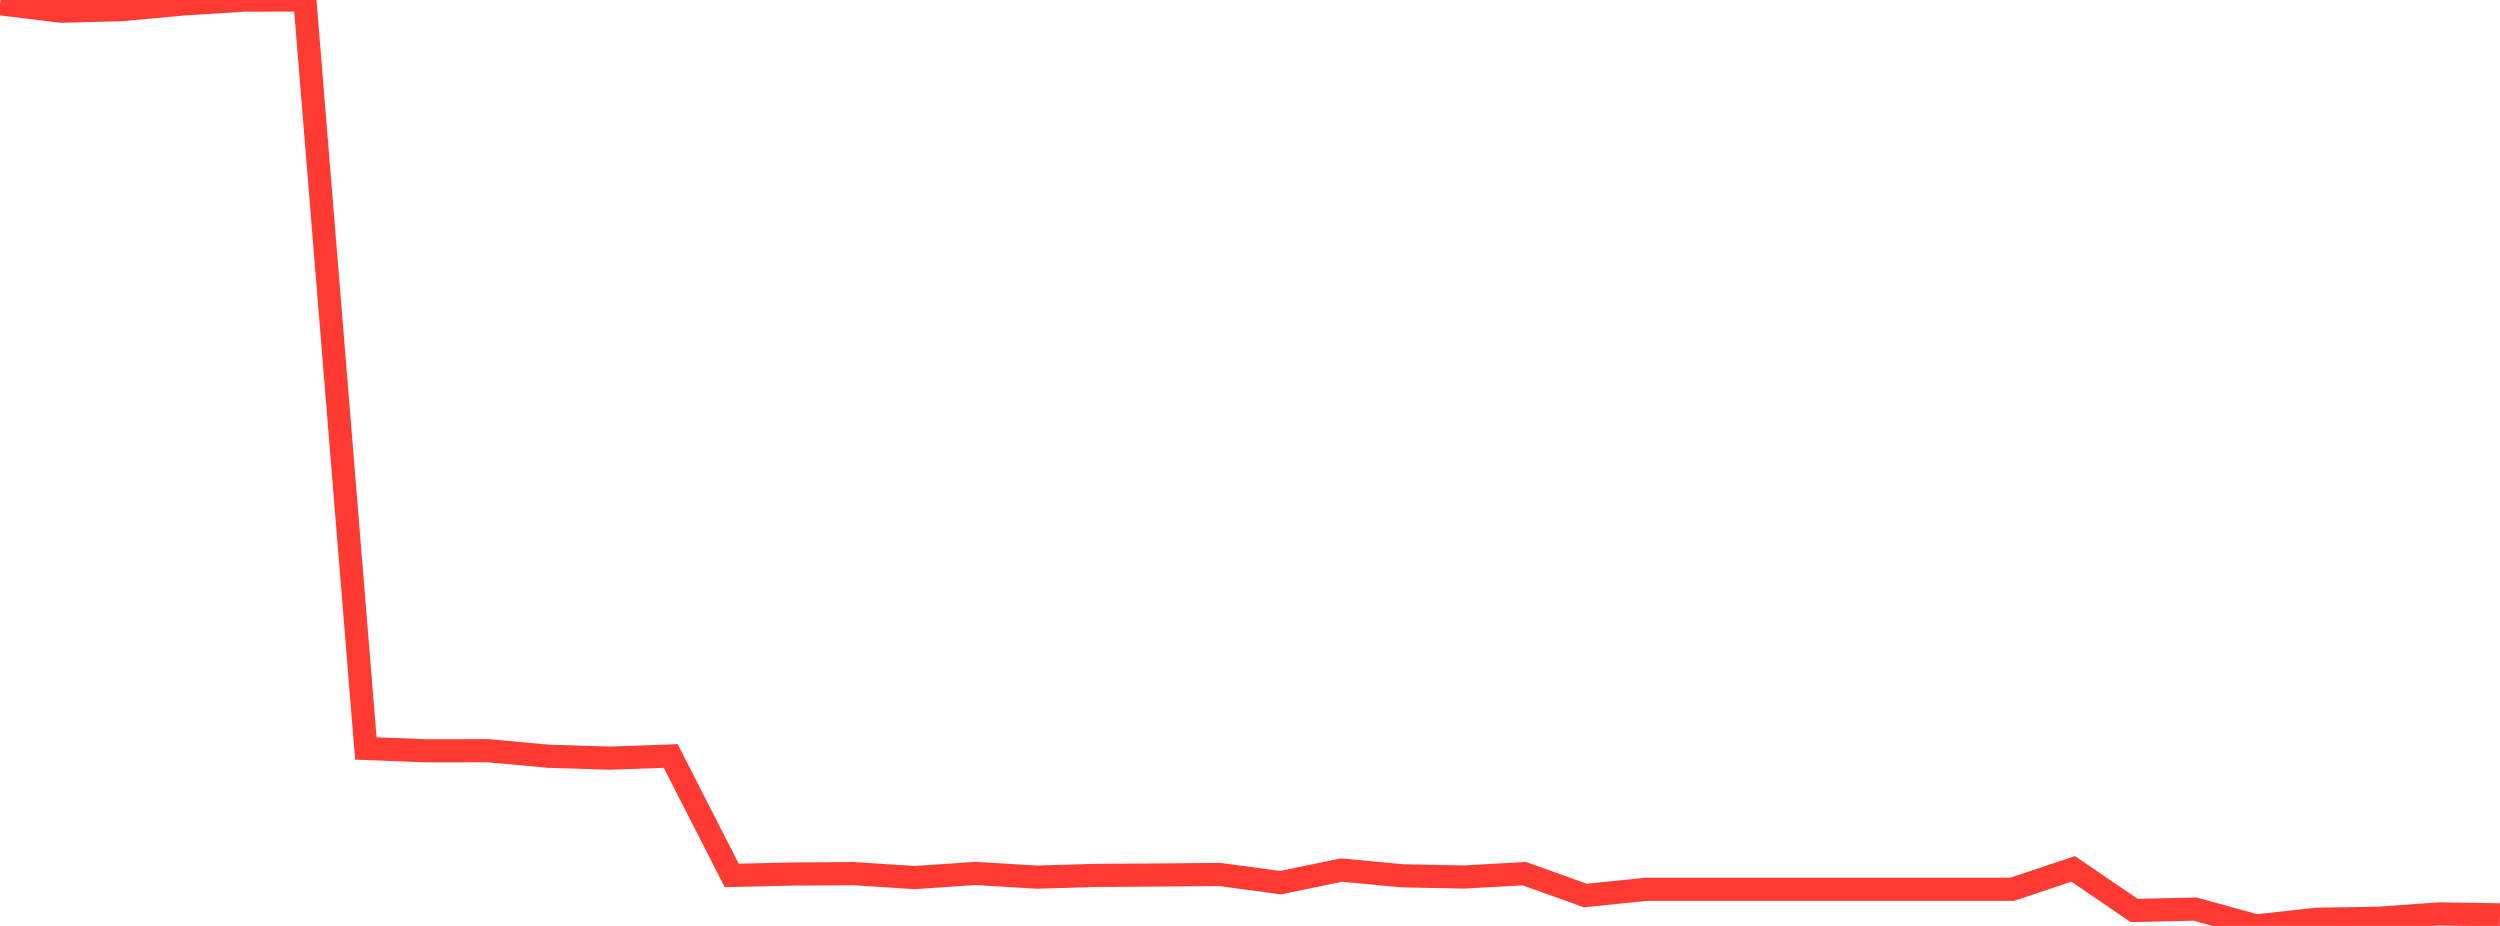 <?xml version="1.0" standalone="no"?>
<!DOCTYPE svg PUBLIC "-//W3C//DTD SVG 1.1//EN" "http://www.w3.org/Graphics/SVG/1.1/DTD/svg11.dtd">

<svg width="135" height="50" viewBox="0 0 135 50" preserveAspectRatio="none" 
  xmlns="http://www.w3.org/2000/svg"
  xmlns:xlink="http://www.w3.org/1999/xlink">


<polyline points="0.0, 0.203 3.293, 0.605 6.585, 0.519 9.878, 0.214 13.171, 0.006 16.463, 0.0 19.756, 40.417 23.049, 40.543 26.341, 40.538 29.634, 40.839 32.927, 40.94 36.22, 40.824 39.512, 47.273 42.805, 47.197 46.098, 47.177 49.39, 47.389 52.683, 47.166 55.976, 47.366 59.268, 47.27 62.561, 47.251 65.854, 47.22 69.146, 47.664 72.439, 46.984 75.732, 47.294 79.024, 47.359 82.317, 47.178 85.61, 48.359 88.902, 48.022 92.195, 48.022 95.488, 48.022 98.78, 48.022 102.073, 48.022 105.366, 48.022 108.659, 48.022 111.951, 46.919 115.244, 49.165 118.537, 49.091 121.829, 50.0 125.122, 49.638 128.415, 49.589 131.707, 49.35 135.0, 49.402" fill="none" stroke="#ff3a33" stroke-width="1.25"/>

</svg>